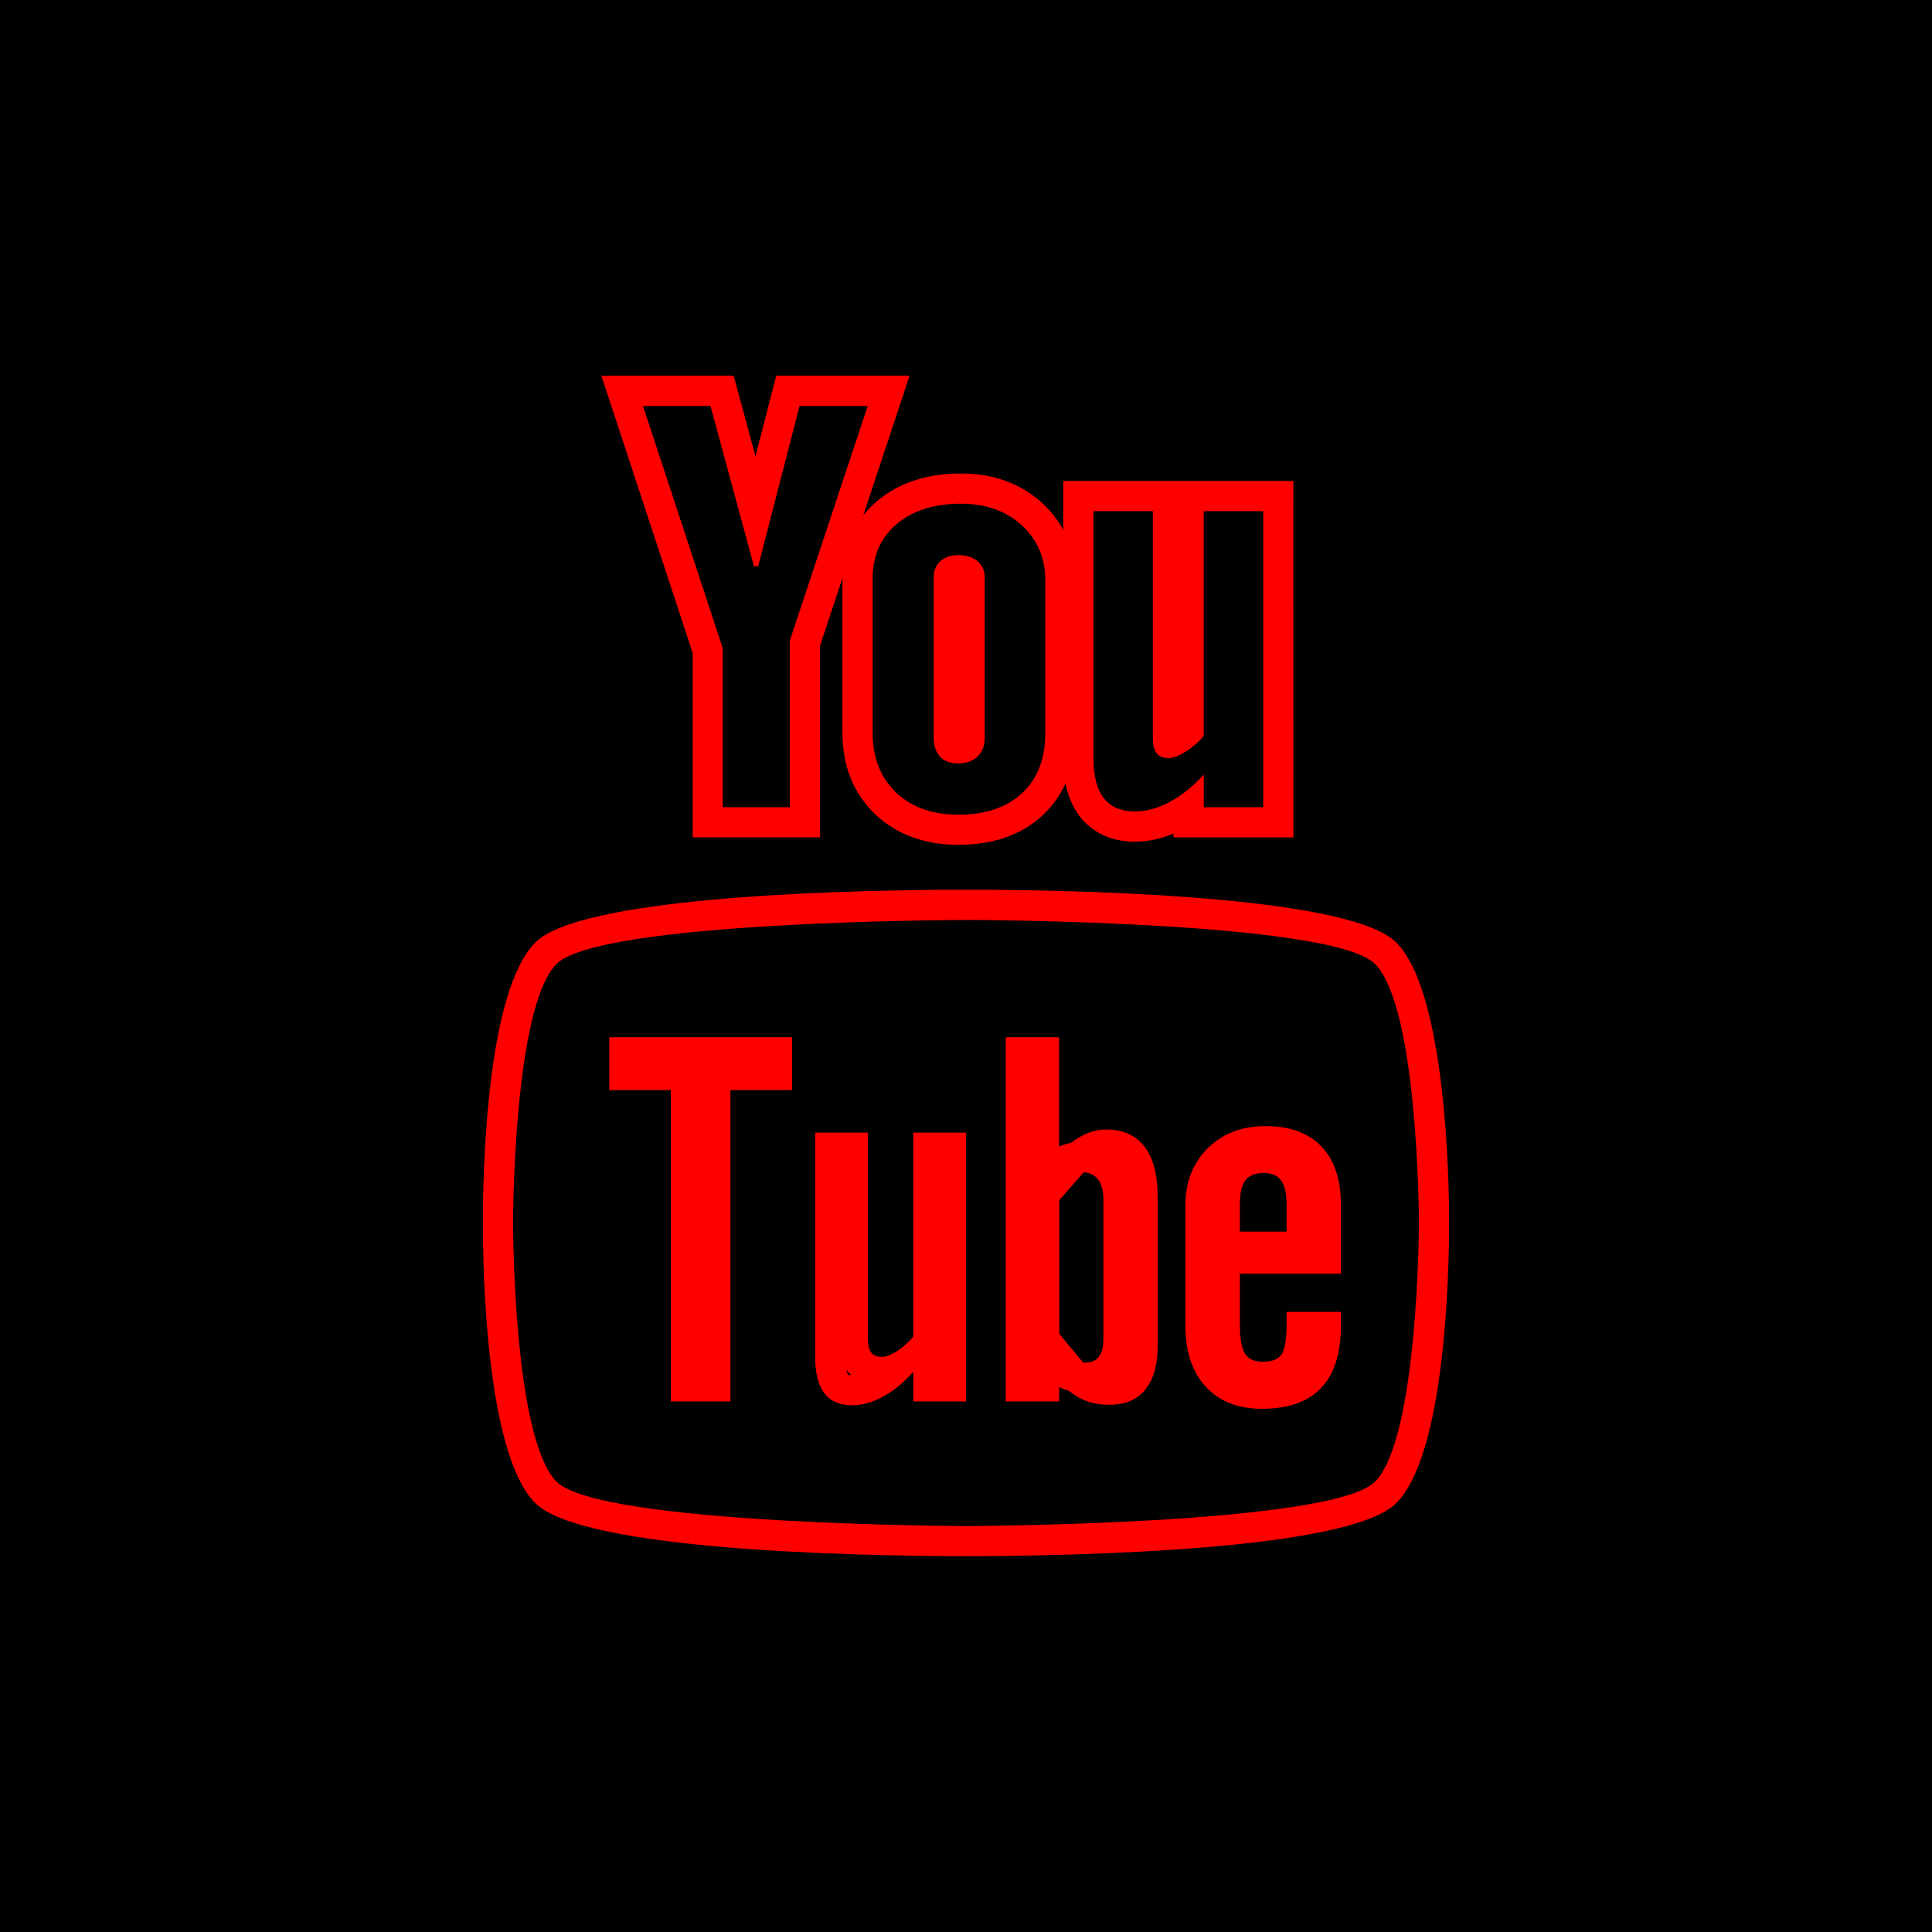 <?xml version="1.0" ?><svg enable-background="new 0 0 32 32" version="1.1" viewBox="0 0 32 32" xml:space="preserve" xmlns="http://www.w3.org/2000/svg" xmlns:xlink="http://www.w3.org/1999/xlink"><g id="Blue_copy_3"><g><rect height="32" width="32"/></g><g><path d="M20.927,19.429c0.133,0,0.232,0.039,0.29,0.122c0.062,0.078,0.093,0.213,0.093,0.399V20.4h-0.774v-0.449    c0-0.187,0.03-0.321,0.09-0.399C20.688,19.469,20.788,19.429,20.927,19.429 M20.927,18.929c-0.383,0-0.594,0.177-0.704,0.326    c-0.124,0.159-0.187,0.39-0.187,0.695V20.4v0.5h0.5h0.774h0.5v-0.5v-0.449c0-0.306-0.065-0.538-0.2-0.709    C21.539,19.14,21.332,18.929,20.927,18.929L20.927,18.929z" fill="#FF0000"/><path d="M17.91,19.414c0.117,0,0.209,0.038,0.273,0.115c0.062,0.077,0.093,0.192,0.093,0.342v2.298    c0,0.143-0.027,0.244-0.077,0.306c-0.05,0.064-0.128,0.095-0.236,0.095c-0.074,0-0.144-0.017-0.211-0.048    c-0.068-0.031-0.137-0.086-0.208-0.157v-2.773c0.06-0.061,0.12-0.107,0.181-0.136C17.785,19.427,17.847,19.414,17.91,19.414     M17.91,18.914c-0.142,0-0.278,0.031-0.405,0.093c-0.11,0.053-0.218,0.133-0.319,0.236l-0.142,0.146v0.203v2.773v0.206    l0.145,0.146c0.118,0.119,0.234,0.204,0.354,0.259c0.131,0.062,0.273,0.094,0.42,0.094c0.351,0,0.545-0.179,0.629-0.285    c0.123-0.152,0.184-0.355,0.184-0.616v-2.298c0-0.266-0.068-0.486-0.202-0.654C18.41,19.02,18.176,18.914,17.91,18.914    L17.91,18.914z" fill="#FF0000"/><path d="M16.002,15.237c0.193,0,6.064,0.021,6.771,0.727c0.722,0.719,0.729,4.269,0.729,4.289    c0,0-0.006,3.568-0.729,4.29c-0.719,0.717-6.776,0.733-6.776,0.733S9.941,25.26,9.22,24.543c-0.721-0.72-0.722-4.263-0.722-4.29    c0-0.021,0.002-3.57,0.722-4.289c0.709-0.706,6.579-0.726,6.772-0.726c0.003,0,0.005,0,0.005,0    C15.997,15.237,15.999,15.237,16.002,15.237 M16.659,23.212h0.884v-0.341c0.114,0.137,0.24,0.237,0.374,0.301    c0.133,0.065,0.285,0.096,0.457,0.096c0.26,0,0.459-0.083,0.595-0.251c0.137-0.168,0.206-0.41,0.206-0.724v-2.47    c0-0.364-0.072-0.642-0.22-0.832c-0.145-0.189-0.356-0.283-0.634-0.283c-0.136,0-0.27,0.035-0.404,0.106    c-0.132,0.07-0.256,0.174-0.375,0.309v-1.943h-0.884V23.212 M10.091,18.056h1.02v5.156h0.987v-5.156h1.02v-0.876h-3.026V18.056     M20.899,23.334c0.436,0,0.764-0.114,0.982-0.344c0.221-0.232,0.329-0.576,0.329-1.032v-0.229h-0.9v0.203    c0,0.263-0.031,0.431-0.088,0.508c-0.058,0.077-0.159,0.115-0.304,0.115c-0.14,0-0.238-0.044-0.297-0.135    c-0.057-0.091-0.085-0.254-0.085-0.488v-0.837h1.674v-1.135c0-0.422-0.107-0.746-0.322-0.97c-0.216-0.225-0.523-0.338-0.924-0.338    c-0.393,0-0.711,0.121-0.958,0.365c-0.247,0.243-0.372,0.559-0.372,0.944v1.999c0,0.43,0.114,0.766,0.339,1.01    C20.198,23.213,20.507,23.334,20.899,23.334 M14.609,22.474c-0.081,0-0.141-0.023-0.179-0.071    c-0.035-0.048-0.054-0.123-0.054-0.229V18.76h-0.874v3.721c0,0.266,0.052,0.463,0.153,0.596c0.104,0.134,0.255,0.199,0.458,0.199    c0.164,0,0.333-0.046,0.508-0.141c0.176-0.093,0.343-0.231,0.506-0.412v0.489H16V18.76h-0.874v3.381    c-0.084,0.096-0.173,0.176-0.272,0.238C14.756,22.443,14.673,22.474,14.609,22.474 M15.989,14.737    C15.989,14.737,15.989,14.737,15.989,14.737h-0.487l0,0.002c-1.841,0.016-5.896,0.136-6.634,0.87    c-0.807,0.806-0.87,3.758-0.87,4.644c0,0.886,0.063,3.839,0.869,4.644c0.782,0.779,5.246,0.874,7.129,0.879    c1.886-0.005,6.35-0.1,7.13-0.879c0.807-0.805,0.875-3.757,0.876-4.643c0-0.63-0.042-3.812-0.876-4.644    c-0.735-0.734-4.785-0.855-6.629-0.871v-0.002l-0.494,0c0,0-0.001,0-0.001,0h-0.01C15.991,14.737,15.99,14.737,15.989,14.737    L15.989,14.737z M20.134,20.595v-0.635c0-0.251,0.071-0.438,0.222-0.587c0.154-0.151,0.347-0.221,0.608-0.221    c0.387,0,0.519,0.138,0.563,0.184c0.121,0.127,0.183,0.337,0.183,0.624v0.635h-1.174H20.134L20.134,20.595z M17.159,20.318    l0.76-0.866c0.08-0.092,0.159-0.158,0.233-0.197c0.062-0.033,0.116-0.048,0.17-0.048c0.17,0,0.214,0.058,0.238,0.089    c0.075,0.096,0.116,0.283,0.116,0.527v2.47c0,0.189-0.033,0.335-0.094,0.409c-0.017,0.021-0.054,0.067-0.208,0.067    c-0.097,0-0.175-0.015-0.238-0.045c-0.075-0.036-0.144-0.093-0.209-0.171l-0.769-0.929V20.318L17.159,20.318z M14.045,22.768    c0.001,0-0.012-0.021-0.024-0.077c0.002,0.003,0.004,0.006,0.007,0.009c0.022,0.027,0.046,0.053,0.07,0.076    C14.059,22.775,14.045,22.768,14.045,22.768C14.045,22.768,14.045,22.768,14.045,22.768L14.045,22.768z" fill="#FF0000"/><path d="M20.923,8.467v4.903h0.001h-0.986v-0.542c-0.179,0.199-0.369,0.352-0.567,0.456    c-0.197,0.104-0.387,0.156-0.572,0.156c-0.23,0-0.4-0.073-0.515-0.219c-0.115-0.146-0.173-0.365-0.173-0.657V8.467h0.984v3.759    c0,0.116,0.023,0.2,0.064,0.252c0.04,0.052,0.108,0.078,0.2,0.078c0.072,0,0.164-0.035,0.275-0.103    c0.11-0.069,0.212-0.156,0.303-0.264V8.467H20.923 M21.423,7.967h-0.5h-0.986h-0.342h-0.5h-0.984h-0.5v0.5v4.097    c0,0.405,0.094,0.73,0.28,0.967c0.148,0.187,0.425,0.41,0.908,0.41c0.211,0,0.425-0.045,0.638-0.135v0.064h0.5h0.986h0.5l0-0.5    l-0.001-4.903L21.423,7.967L21.423,7.967z" fill="#FF0000"/><path d="M15.92,8.343c0.407,0,0.742,0.119,1.003,0.356c0.259,0.237,0.39,0.543,0.39,0.917v2.533    c0,0.419-0.128,0.748-0.382,0.987c-0.257,0.239-0.608,0.358-1.056,0.358c-0.43,0-0.776-0.123-1.035-0.369    c-0.257-0.247-0.387-0.578-0.387-0.995V9.589c0-0.381,0.132-0.683,0.398-0.908C15.116,8.456,15.473,8.343,15.92,8.343     M15.873,12.644c0.133,0,0.239-0.038,0.318-0.112c0.079-0.076,0.118-0.18,0.118-0.31V9.552c0-0.107-0.04-0.194-0.121-0.26    c-0.08-0.066-0.186-0.098-0.315-0.098c-0.121,0-0.218,0.033-0.294,0.098c-0.074,0.066-0.113,0.153-0.113,0.26v2.671    c0,0.134,0.036,0.237,0.106,0.312C15.642,12.608,15.742,12.644,15.873,12.644 M15.92,7.843c-0.568,0-1.036,0.154-1.393,0.457    c-0.376,0.317-0.575,0.763-0.574,1.289v2.54c0,0.555,0.182,1.011,0.541,1.356c0.356,0.338,0.82,0.508,1.381,0.508    c0.575,0,1.045-0.165,1.396-0.491c0.36-0.339,0.542-0.794,0.542-1.353V9.616c0-0.511-0.191-0.955-0.552-1.285    C16.905,8.007,16.454,7.843,15.92,7.843L15.92,7.843z" fill="#FF0000"/><path d="M14.372,6.724l-1.291,3.888v2.758h-1.11v-2.633l-1.321-4.013h1.118l0.72,2.656h0.07l0.685-2.656H14.372     M15.065,6.224h-0.693h-1.128h-0.387L12.76,6.599l-0.247,0.958l-0.261-0.964l-0.1-0.369h-0.382h-1.118H9.961l0.216,0.656    l1.296,3.936v2.553v0.5h0.5h1.11h0.5v-0.5v-2.677l1.265-3.812L15.065,6.224L15.065,6.224z" fill="#FF0000"/></g></g></svg>